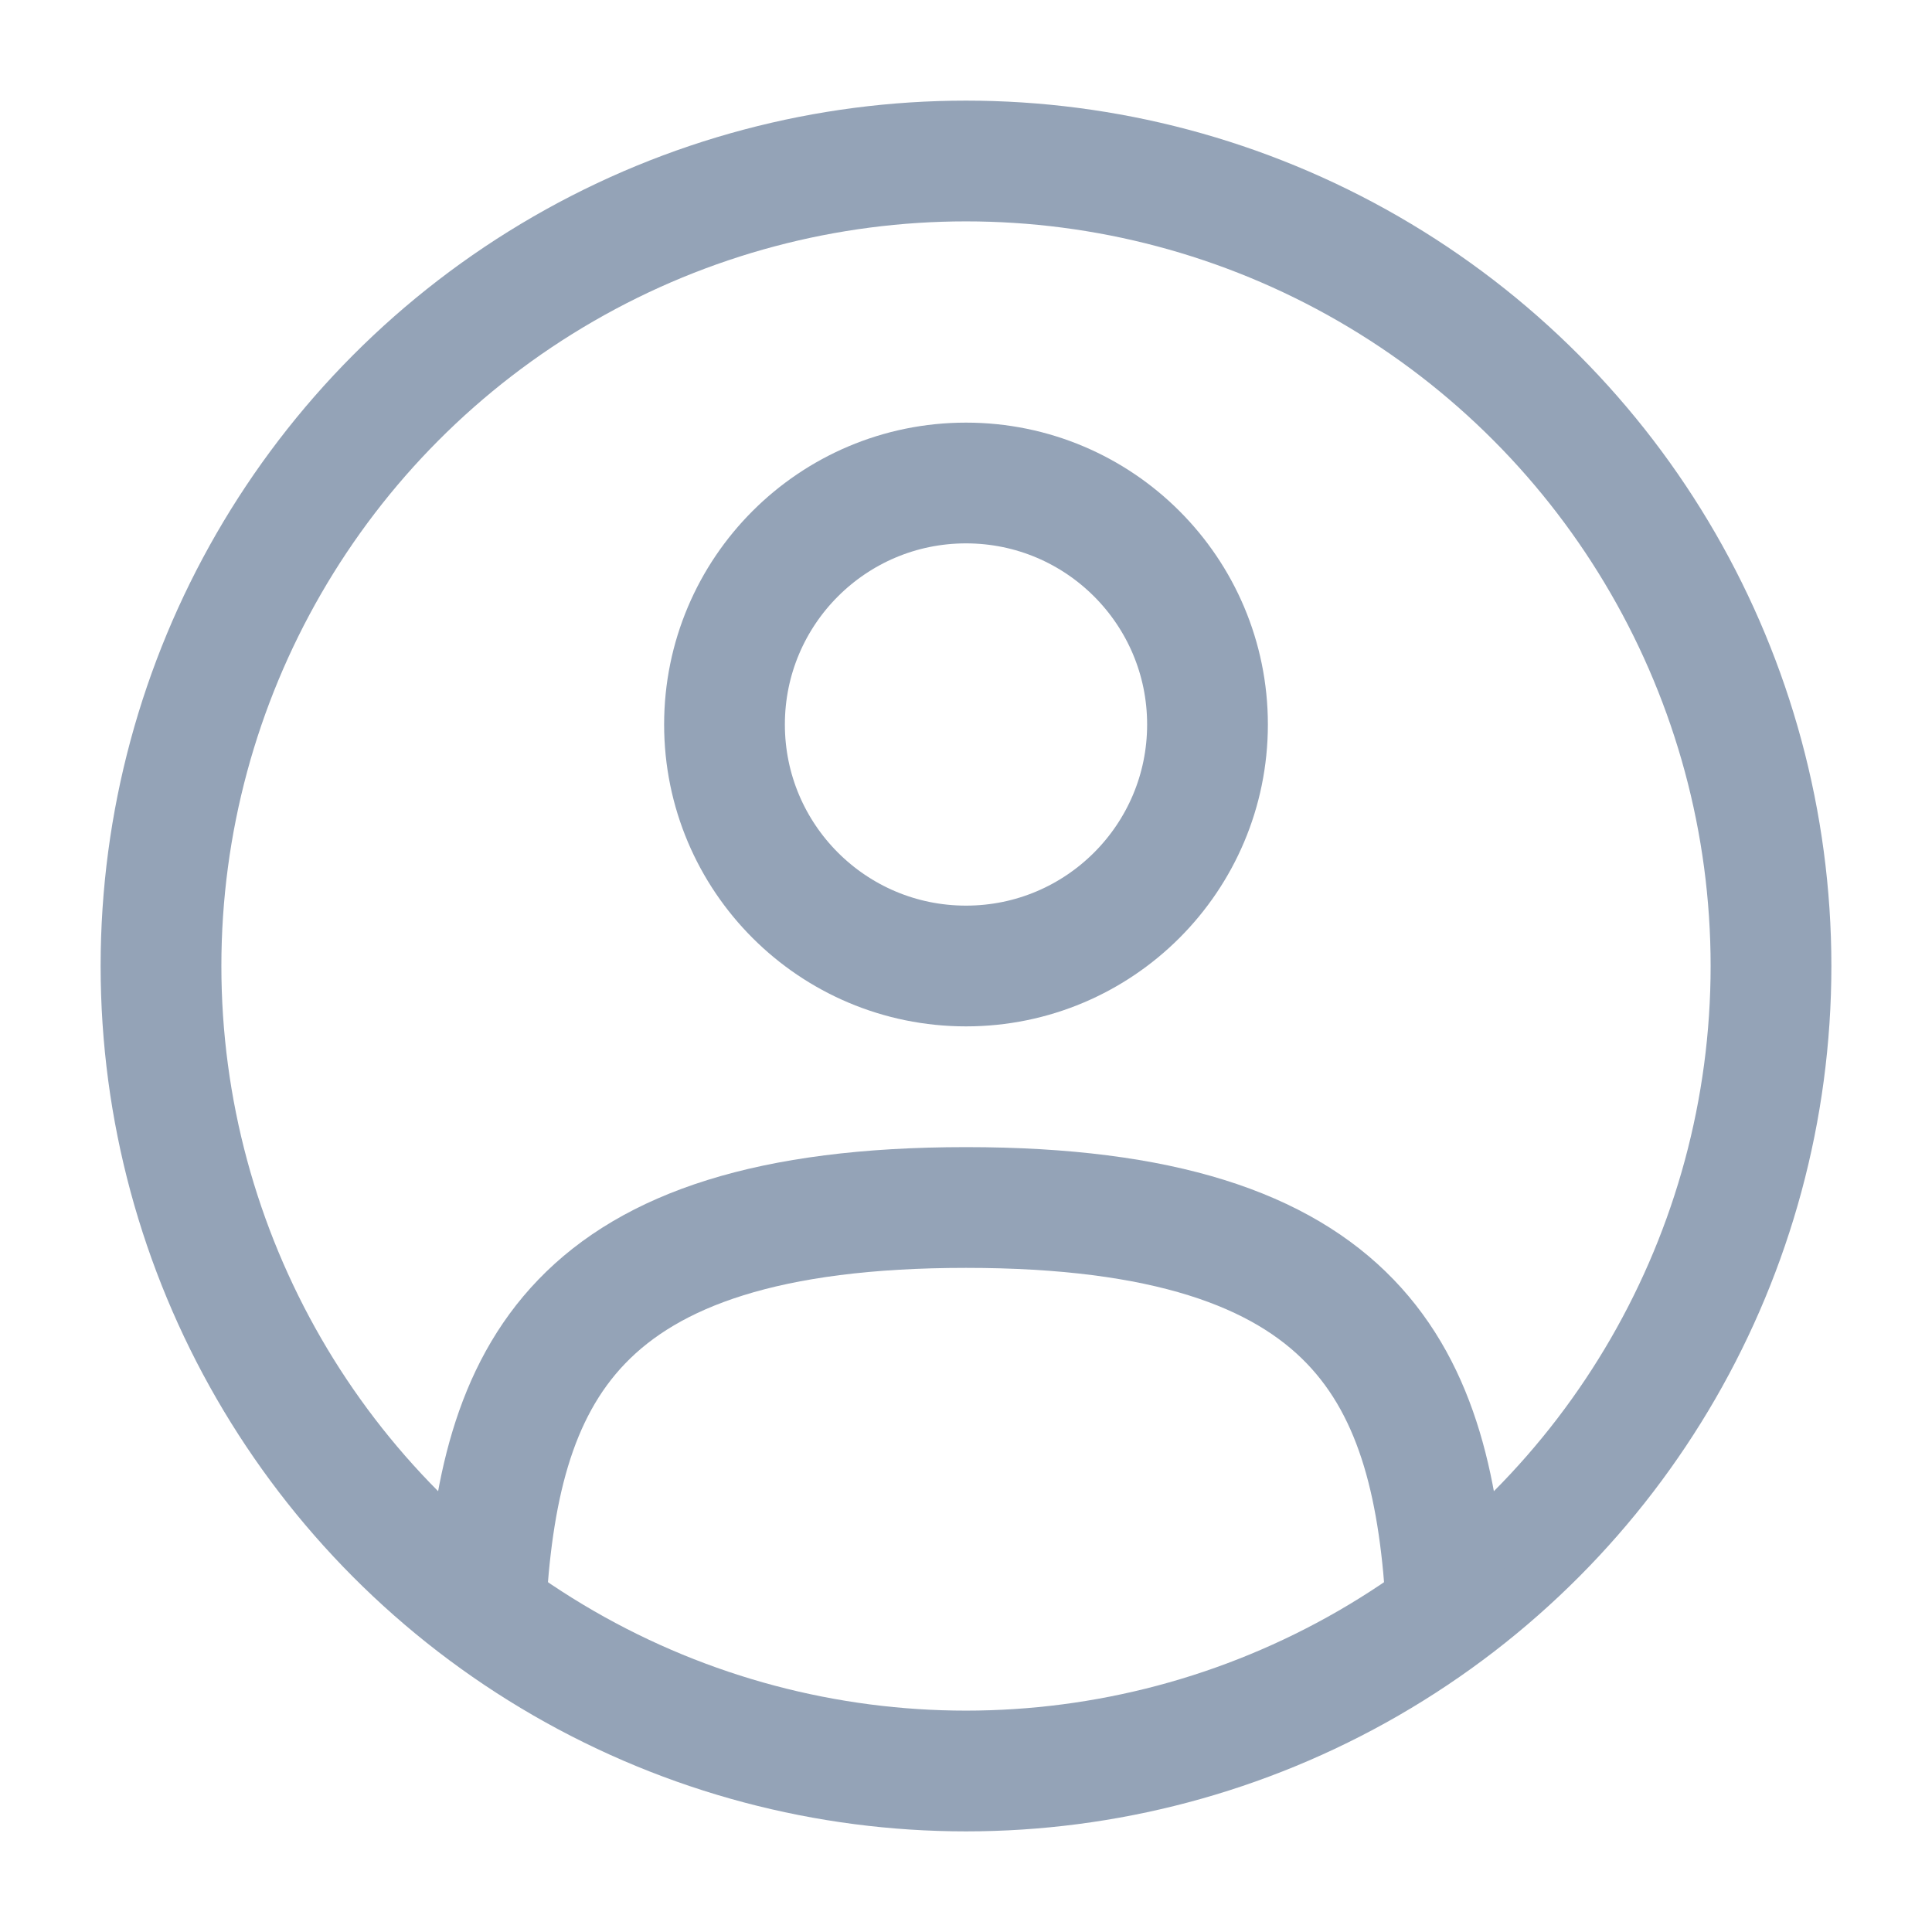<svg width="35px" height="35px" viewBox="0 0 24 24" fill="none" xmlns="http://www.w3.org/2000/svg"><g id="SVGRepo_iconCarrier"> <circle cx="12" cy="9" r="3" stroke="#94a3b7" stroke-width="1.5"></circle> <circle cx="12" cy="12" r="10" stroke="#94a3b7" stroke-width="1.5"></circle> <path d="M17.969 20C17.81 17.108 16.925 15 12 15C7.075 15 6.19 17.108 6.031 20" stroke="#94a3b7" stroke-width="1.5" stroke-linecap="round"></path> </g></svg>
